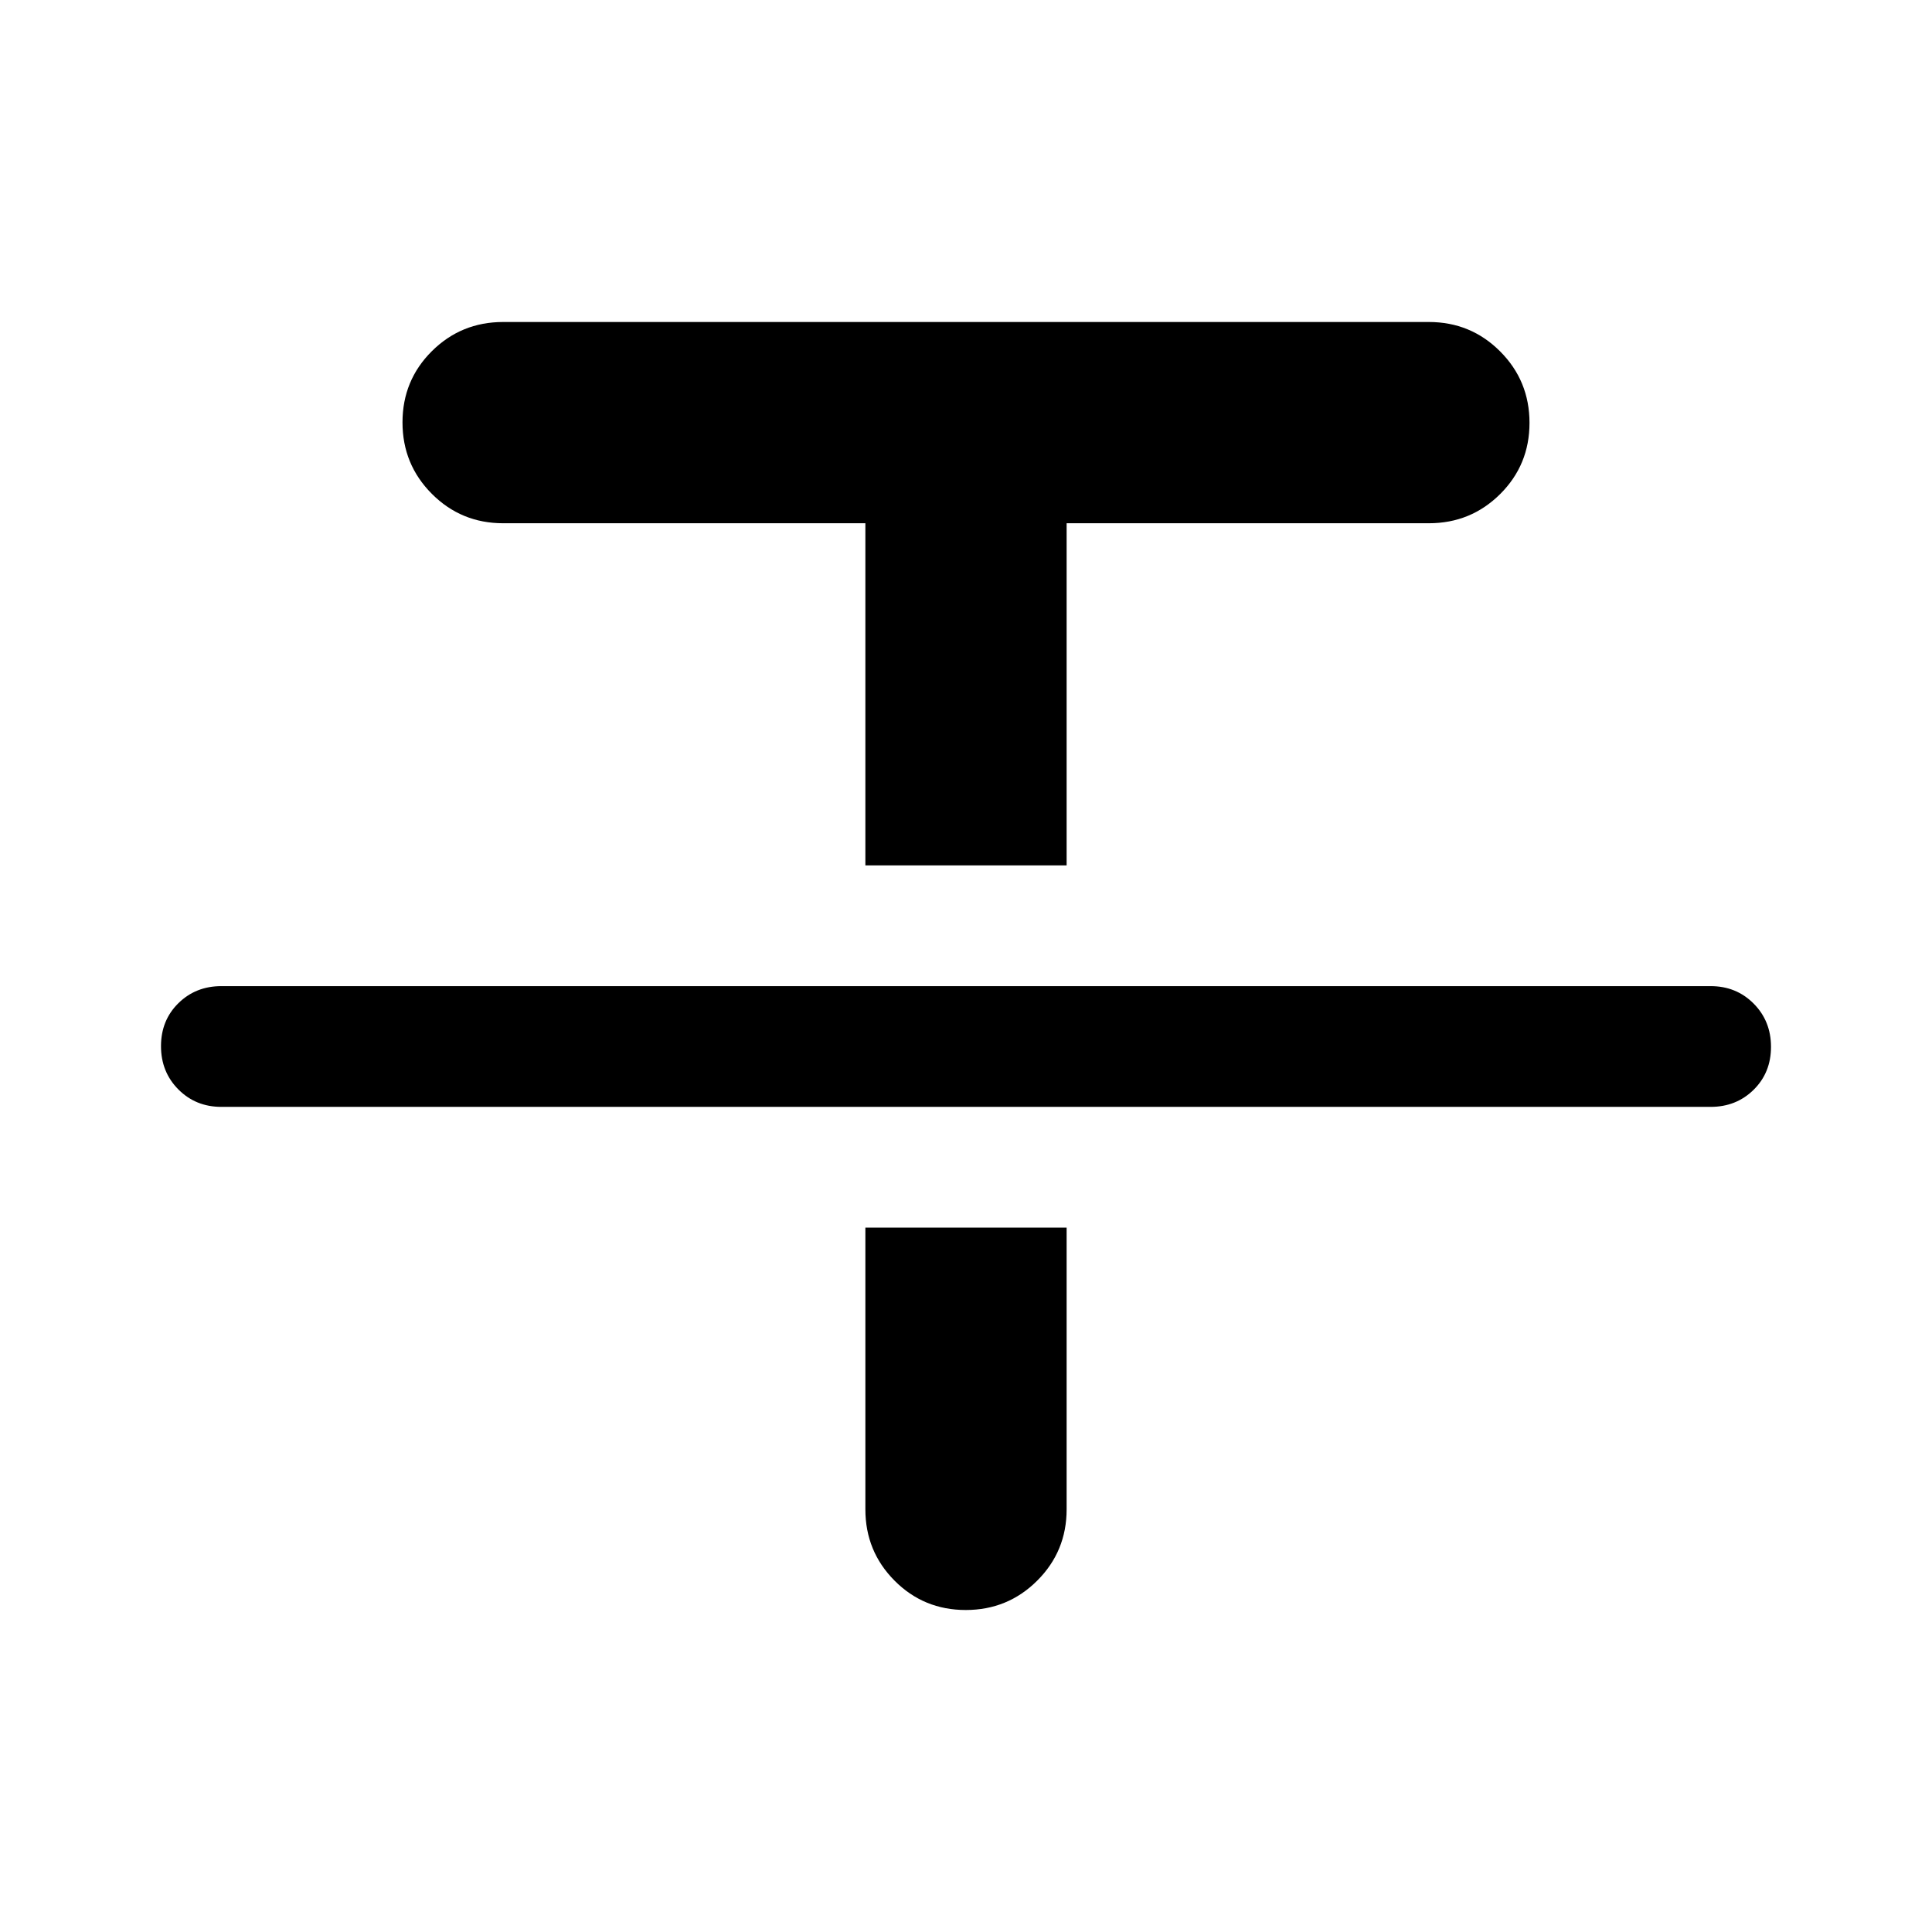 <svg xmlns="http://www.w3.org/2000/svg" width="48" height="48" viewBox="0 -960 960 960"><path d="M110-410q-12.75 0-21.375-8.675Q80-427.351 80-440.175 80-453 88.625-461.5T110-470h740q12.75 0 21.375 8.675 8.625 8.676 8.625 21.5 0 12.825-8.625 21.325T850-410H110Zm320-120v-170H250q-20.833 0-35.417-14.618Q200-729.235 200-750.118 200-771 214.583-785.5 229.167-800 250-800h460q20.833 0 35.417 14.618Q760-770.765 760-749.882 760-729 745.417-714.5 730.833-700 710-700H530v170H430Zm0 180h100v140q0 20.833-14.618 35.417Q500.765-160 479.882-160 459-160 444.5-174.583 430-189.167 430-210v-140Z"/></svg>